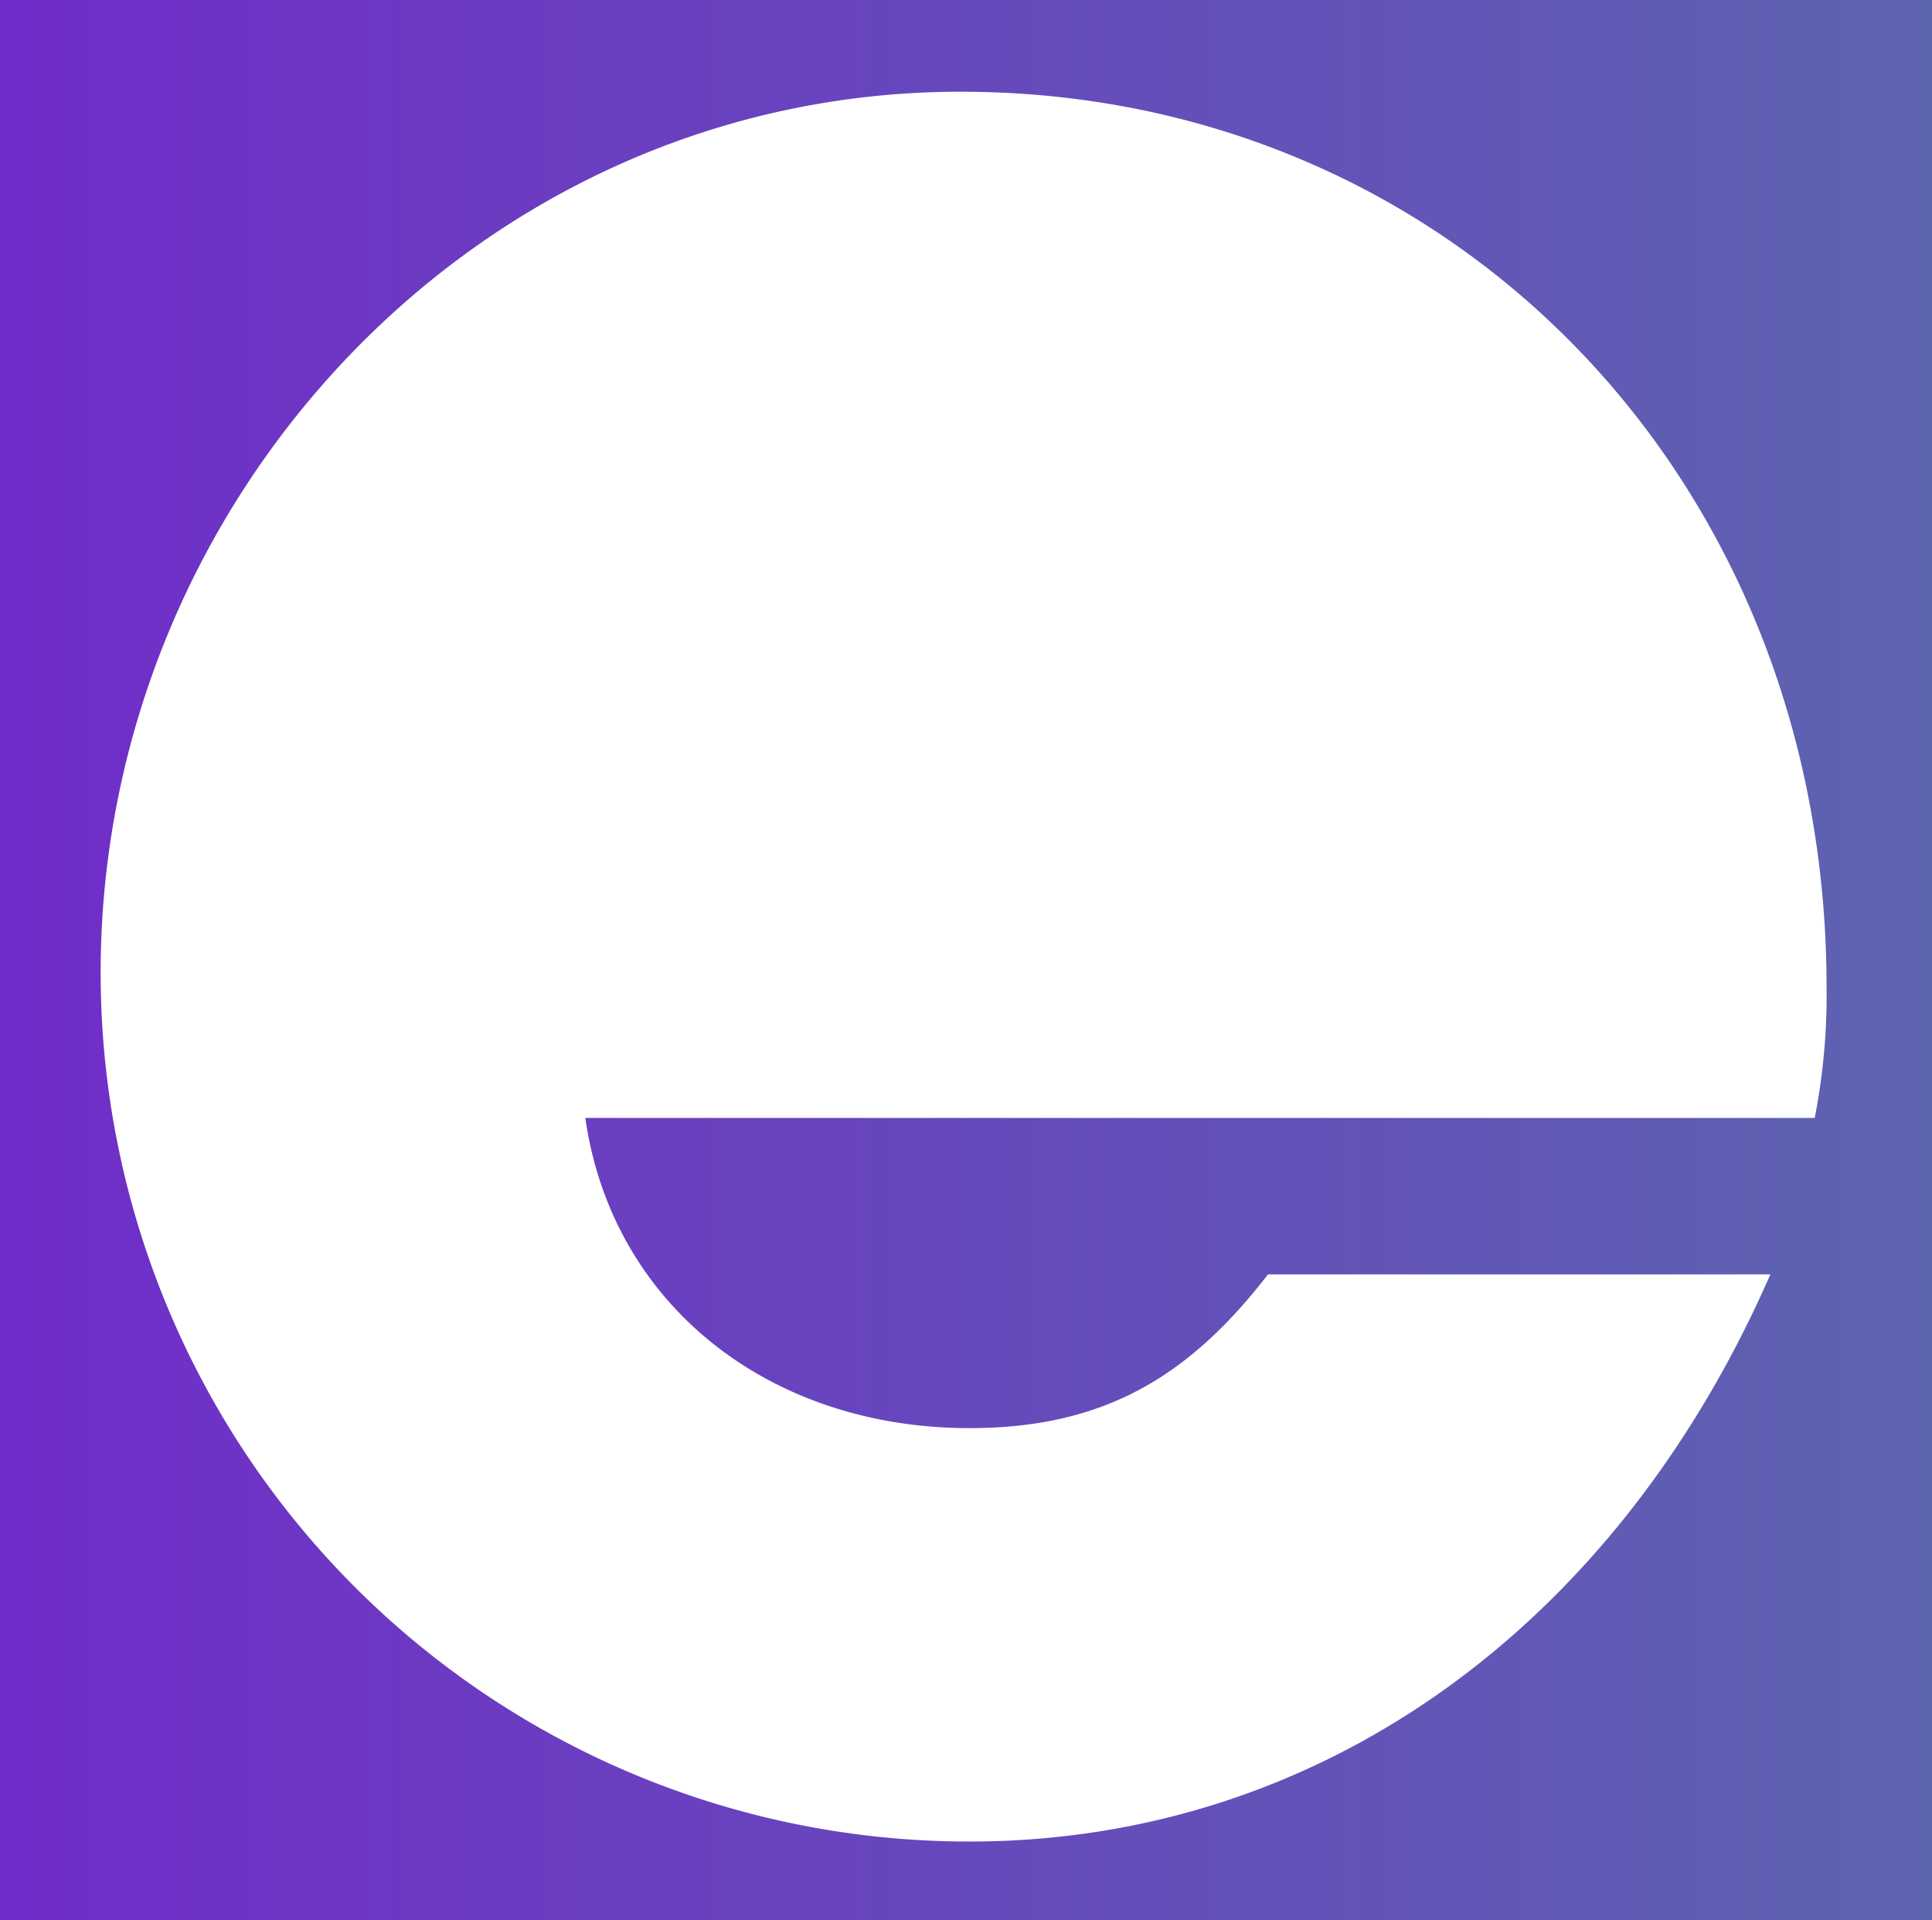 <svg id="Capa_1" data-name="Capa 1" xmlns="http://www.w3.org/2000/svg" xmlns:xlink="http://www.w3.org/1999/xlink" viewBox="0 0 218.05 216.68"><defs><style>.cls-1{fill:url(#Degradado_sin_nombre_7);}</style><linearGradient id="Degradado_sin_nombre_7" x1="-30.29" y1="81.63" x2="1082.31" y2="81.63" gradientUnits="userSpaceOnUse"><stop offset="0" stop-color="#7423cd"/><stop offset="0.07" stop-color="#6c39c3"/><stop offset="0.23" stop-color="#5c66af"/><stop offset="0.38" stop-color="#4f8c9e"/><stop offset="0.54" stop-color="#44a991"/><stop offset="0.7" stop-color="#3dbd87"/><stop offset="0.85" stop-color="#38ca82"/><stop offset="1" stop-color="#37ce80"/></linearGradient></defs><path class="cls-1" d="M-30.29-89.37v342h1112.6v-342Zm235.1,215.52H66.06c3,21,20.68,35,43.36,35,15,0,24.68-5.67,33.69-17.35h56.7c-17.68,40.36-51.36,64-90.39,64a98,98,0,0,1-98.06-98.06c0-53.37,42.7-99.39,97.06-99.39,55.37,0,97.73,43.69,97.73,101.06A71.38,71.38,0,0,1,204.81,126.15Zm95.39,82.06c-41.69,0-71.38-23.69-75.38-61.38h55c1.66,11.68,10,17,21,17,9.67,0,19.35-5.67,19.35-14.34,0-10.34-6.34-15.67-34-24.35-46.69-14.34-59-32.68-59-54.36,0-36.69,34.35-60.38,71.71-60.38,40,0,68.38,22,71.05,58.37H315.55c-.34-10.67-8-14-17-14-9.34,0-16,5.33-16,12.34,0,10,9,15,34.68,21.68,44,11.67,58.37,29.35,58.37,56.37C375.58,183.86,342.23,208.21,300.2,208.21ZM496.33,58.78H469.64V201.87H414.27V58.78H386.93v-42h27.34v-61.7h55.37v61.7h26.69ZM606.4,207.54c-56.37,0-99.73-41.69-99.73-98.4,0-57.37,44.36-98.39,99.73-98.39,55.7,0,99.72,41.69,99.72,97.73C706.12,166.51,662.1,207.54,606.4,207.54ZM836.2,66.12c-33,.33-43.69,12.67-43.69,33.69V201.87H737.14V16.75h52V36.44h.67c9.67-19.69,25-26,46.36-26Zm203.13,60H900.58c3,21,20.68,35,43.36,35,15,0,24.68-5.67,33.69-17.35h56.7c-17.68,40.36-51.36,64-90.39,64a98,98,0,0,1-98.06-98.06c0-53.36,42.7-99.39,97.06-99.39,55.37,0,97.73,43.69,97.73,101.06a70.79,70.79,0,0,1-1.34,14.68Z"/></svg>